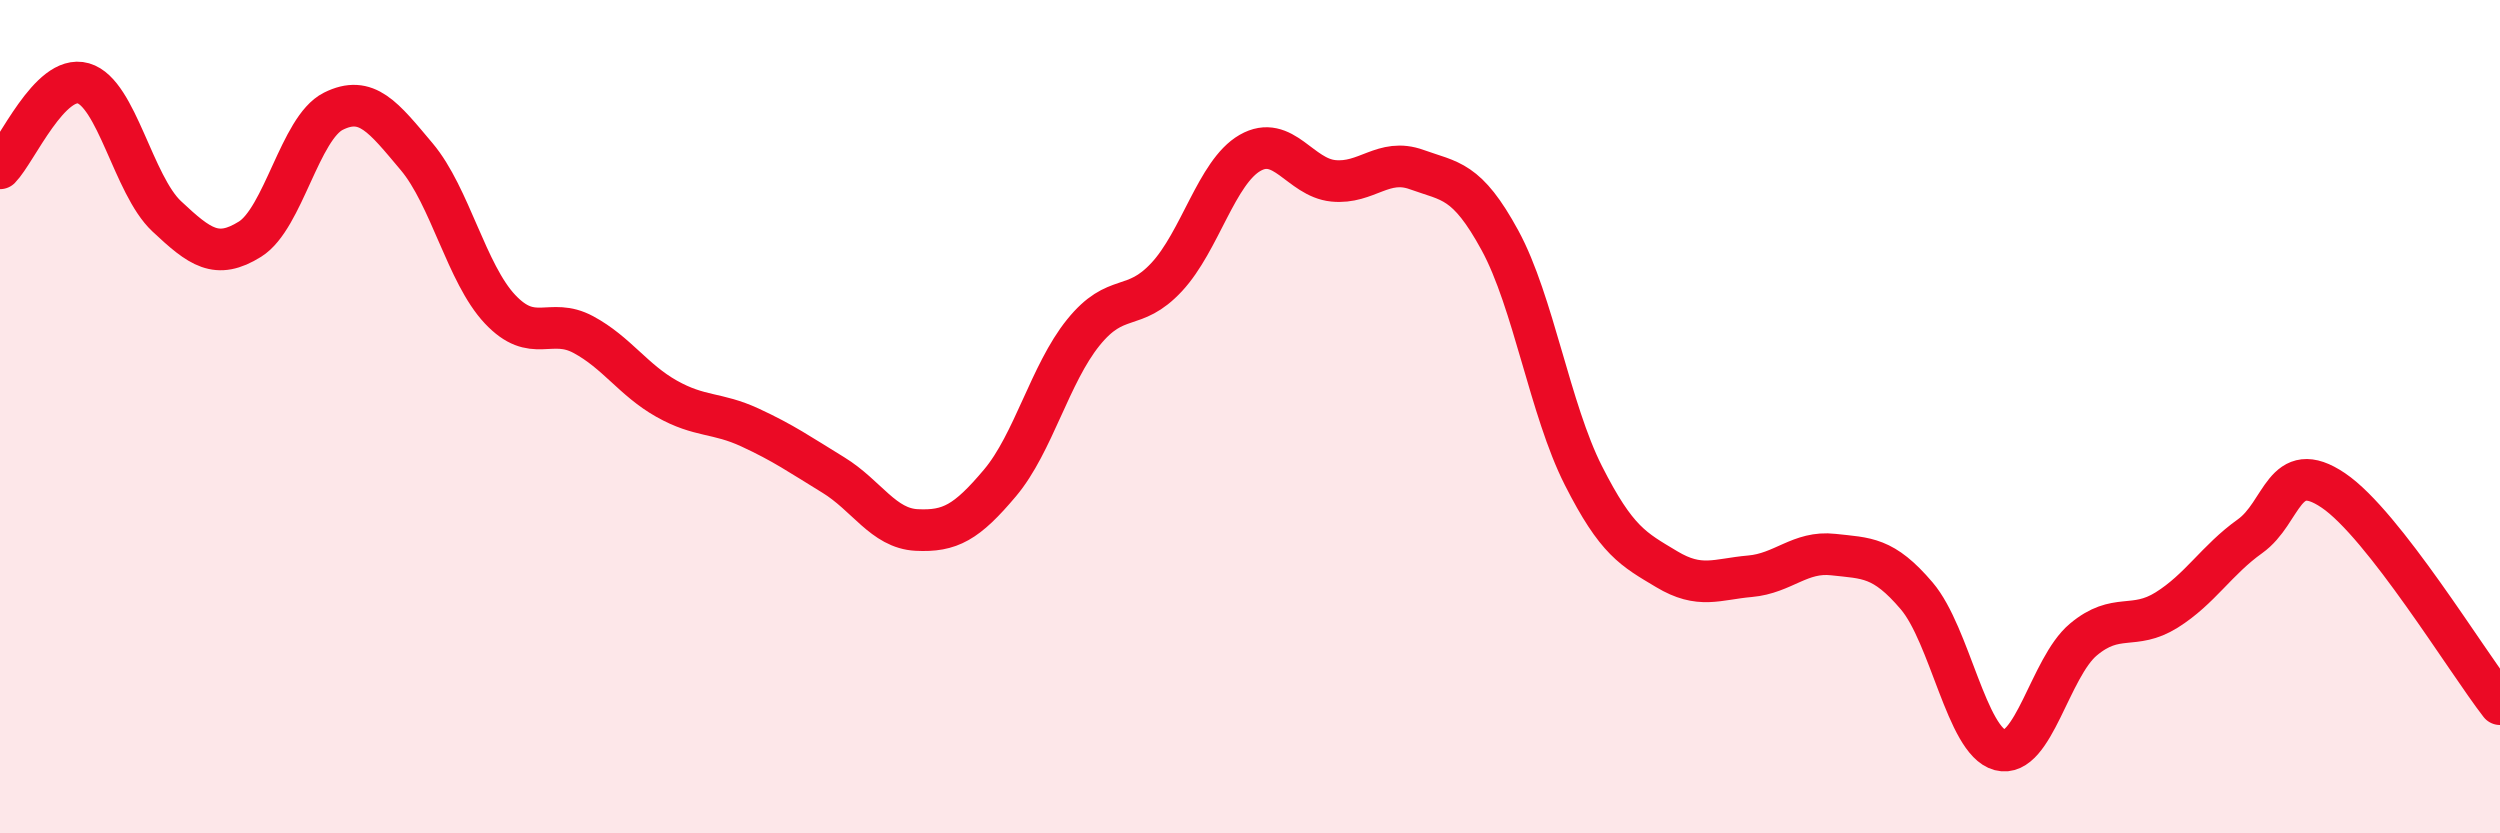
    <svg width="60" height="20" viewBox="0 0 60 20" xmlns="http://www.w3.org/2000/svg">
      <path
        d="M 0,4.04 C 0.4,3.63 1.2,1.77 2,2 C 2.8,2.23 3.2,4.44 4,5.19 C 4.8,5.94 5.2,6.24 6,5.74 C 6.8,5.24 7.2,3.07 8,2.67 C 8.8,2.27 9.2,2.81 10,3.76 C 10.8,4.71 11.2,6.57 12,7.42 C 12.8,8.27 13.2,7.6 14,8.03 C 14.8,8.46 15.2,9.12 16,9.57 C 16.8,10.02 17.2,9.89 18,10.26 C 18.8,10.63 19.2,10.91 20,11.4 C 20.8,11.89 21.2,12.68 22,12.72 C 22.8,12.76 23.2,12.54 24,11.59 C 24.8,10.64 25.2,8.97 26,7.98 C 26.8,6.99 27.2,7.51 28,6.65 C 28.8,5.79 29.2,4.13 30,3.67 C 30.8,3.21 31.2,4.26 32,4.34 C 32.8,4.42 33.2,3.78 34,4.07 C 34.8,4.36 35.2,4.3 36,5.77 C 36.8,7.24 37.2,9.83 38,11.41 C 38.8,12.99 39.2,13.18 40,13.66 C 40.8,14.14 41.2,13.9 42,13.83 C 42.8,13.76 43.2,13.22 44,13.31 C 44.8,13.4 45.2,13.36 46,14.3 C 46.8,15.24 47.2,17.79 48,18 C 48.8,18.21 49.2,16.02 50,15.35 C 50.8,14.68 51.2,15.14 52,14.64 C 52.8,14.14 53.2,13.44 54,12.87 C 54.8,12.3 54.8,10.96 56,11.77 C 57.2,12.58 59.2,15.87 60,16.9L60 20L0 20Z"
        fill="#EB0A25"
        opacity="0.1"
        stroke-linecap="round"
        stroke-linejoin="round"
      />
      <path
        d="M 0,4.04 C 0.4,3.63 1.2,1.77 2,2 C 2.8,2.23 3.2,4.44 4,5.19 C 4.8,5.94 5.2,6.24 6,5.74 C 6.8,5.24 7.2,3.07 8,2.67 C 8.8,2.27 9.2,2.81 10,3.76 C 10.8,4.71 11.2,6.57 12,7.42 C 12.8,8.27 13.2,7.6 14,8.03 C 14.8,8.46 15.2,9.12 16,9.57 C 16.8,10.02 17.2,9.89 18,10.26 C 18.8,10.63 19.2,10.91 20,11.4 C 20.8,11.89 21.2,12.68 22,12.72 C 22.8,12.76 23.2,12.54 24,11.59 C 24.8,10.64 25.2,8.97 26,7.98 C 26.8,6.99 27.2,7.51 28,6.65 C 28.8,5.79 29.2,4.13 30,3.67 C 30.8,3.21 31.2,4.26 32,4.34 C 32.8,4.42 33.2,3.78 34,4.07 C 34.8,4.36 35.2,4.3 36,5.77 C 36.8,7.24 37.2,9.83 38,11.41 C 38.8,12.99 39.2,13.18 40,13.66 C 40.8,14.14 41.2,13.9 42,13.83 C 42.8,13.76 43.2,13.22 44,13.31 C 44.8,13.4 45.2,13.36 46,14.3 C 46.8,15.24 47.2,17.79 48,18 C 48.8,18.21 49.2,16.02 50,15.35 C 50.8,14.68 51.2,15.14 52,14.64 C 52.8,14.14 53.2,13.44 54,12.87 C 54.8,12.3 54.8,10.96 56,11.77 C 57.2,12.58 59.2,15.87 60,16.9"
        stroke="#EB0A25"
        stroke-width="1"
        fill="none"
        stroke-linecap="round"
        stroke-linejoin="round"
      />
    </svg>
  